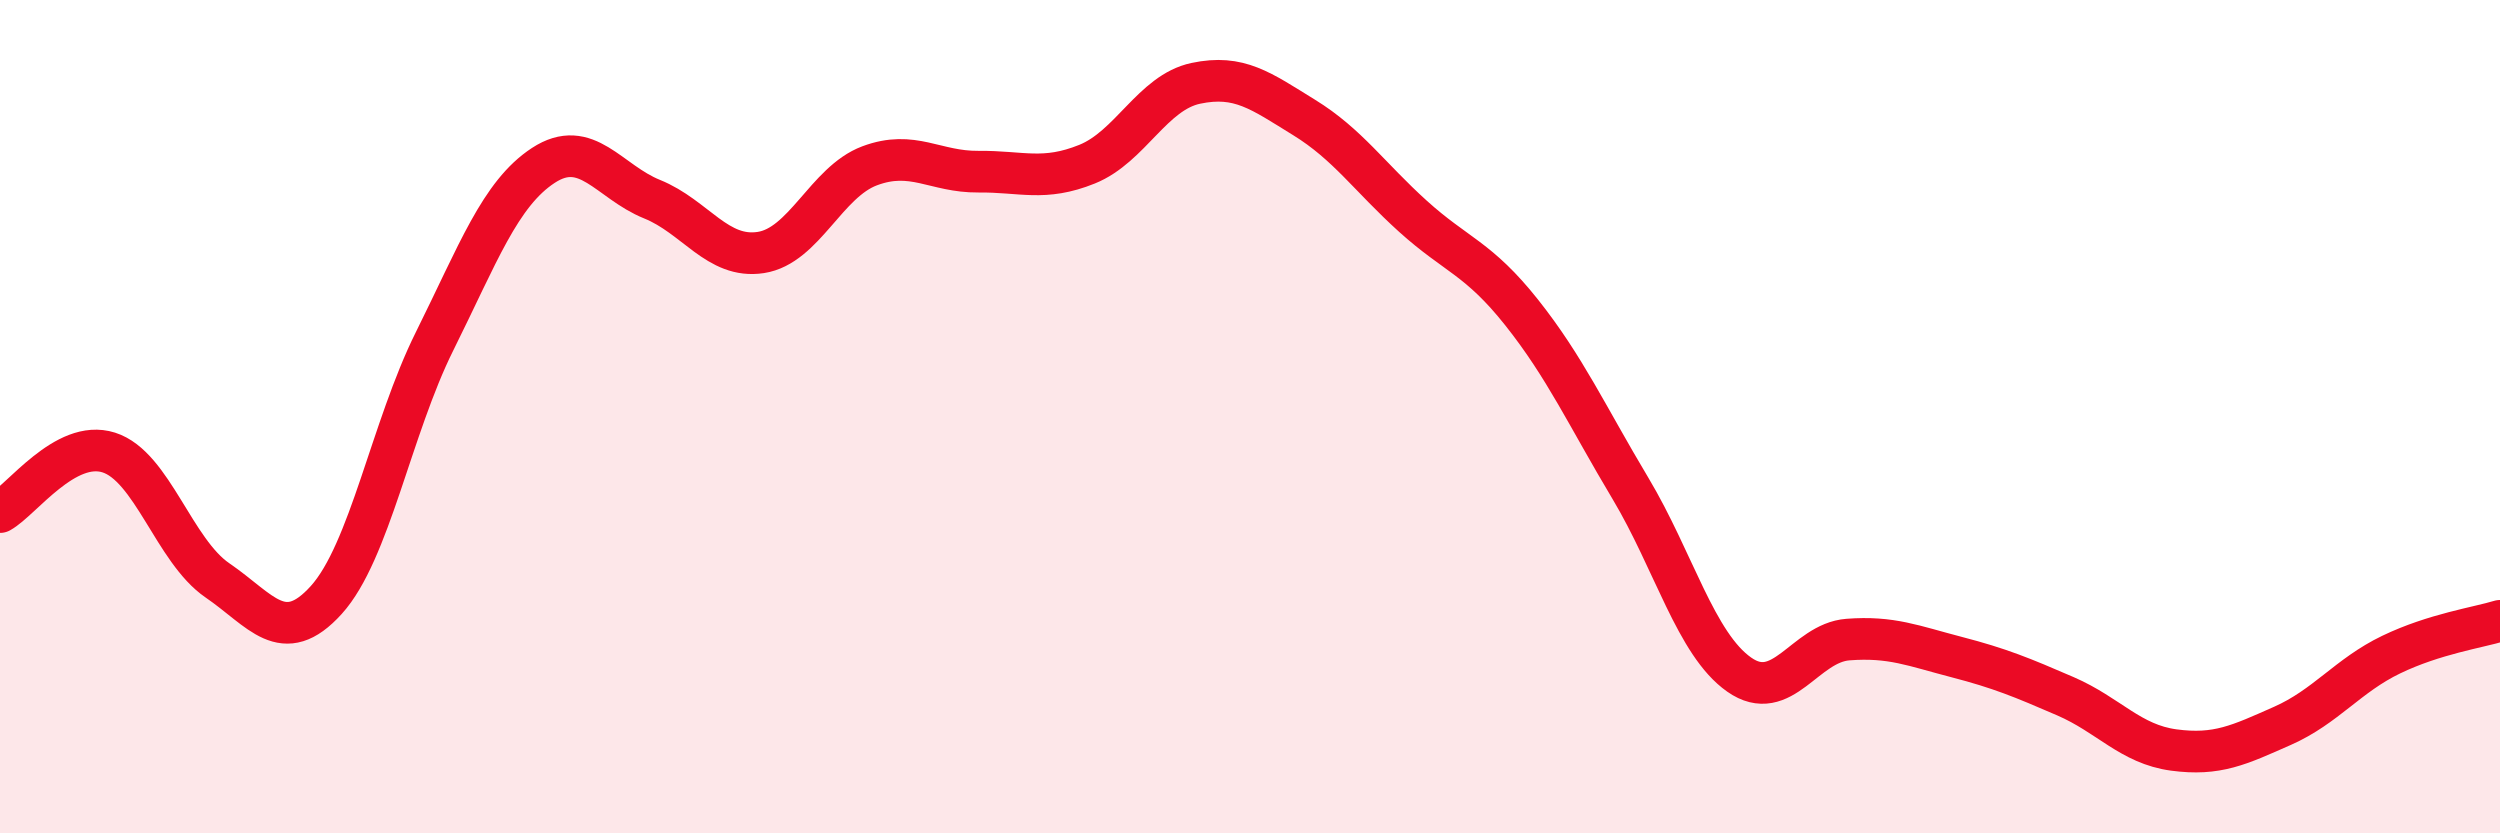 
    <svg width="60" height="20" viewBox="0 0 60 20" xmlns="http://www.w3.org/2000/svg">
      <path
        d="M 0,12.29 C 0.52,12 1.57,10.53 2.61,10.86 C 3.65,11.19 4.18,13.22 5.22,13.93 C 6.26,14.64 6.79,15.55 7.83,14.4 C 8.87,13.25 9.39,10.28 10.43,8.19 C 11.47,6.1 12,4.65 13.04,3.97 C 14.08,3.29 14.61,4.36 15.65,4.78 C 16.69,5.2 17.22,6.22 18.26,6.06 C 19.3,5.9 19.83,4.37 20.87,3.98 C 21.91,3.59 22.44,4.13 23.48,4.12 C 24.52,4.11 25.05,4.36 26.09,3.94 C 27.13,3.52 27.66,2.22 28.7,2 C 29.74,1.78 30.26,2.18 31.3,2.82 C 32.34,3.46 32.87,4.25 33.91,5.19 C 34.95,6.13 35.48,6.19 36.52,7.5 C 37.56,8.81 38.09,9.98 39.13,11.72 C 40.17,13.46 40.7,15.46 41.74,16.19 C 42.78,16.92 43.31,15.43 44.35,15.35 C 45.39,15.27 45.92,15.5 46.96,15.77 C 48,16.04 48.53,16.26 49.57,16.71 C 50.61,17.16 51.13,17.86 52.17,18 C 53.21,18.14 53.74,17.88 54.78,17.42 C 55.82,16.96 56.35,16.21 57.39,15.71 C 58.43,15.21 59.48,15.06 60,14.9L60 20L0 20Z"
        fill="#EB0A25"
        opacity="0.1"
        stroke-linecap="round"
        stroke-linejoin="round"
      />
      <path
        d="M 0,12.29 C 0.52,12 1.57,10.53 2.61,10.86 C 3.65,11.19 4.18,13.22 5.22,13.93 C 6.26,14.64 6.79,15.55 7.83,14.4 C 8.87,13.25 9.39,10.28 10.43,8.19 C 11.47,6.1 12,4.65 13.04,3.97 C 14.08,3.29 14.61,4.36 15.65,4.78 C 16.69,5.2 17.22,6.22 18.26,6.06 C 19.3,5.9 19.83,4.37 20.87,3.98 C 21.91,3.59 22.44,4.13 23.48,4.12 C 24.52,4.11 25.05,4.36 26.09,3.94 C 27.13,3.52 27.66,2.22 28.7,2 C 29.74,1.78 30.26,2.18 31.3,2.82 C 32.34,3.46 32.87,4.25 33.91,5.19 C 34.95,6.13 35.48,6.19 36.52,7.5 C 37.56,8.81 38.09,9.98 39.13,11.72 C 40.17,13.46 40.7,15.46 41.74,16.19 C 42.78,16.92 43.31,15.43 44.35,15.35 C 45.39,15.27 45.92,15.5 46.96,15.77 C 48,16.04 48.53,16.26 49.57,16.71 C 50.61,17.16 51.13,17.86 52.17,18 C 53.21,18.14 53.74,17.88 54.78,17.42 C 55.82,16.96 56.35,16.21 57.39,15.71 C 58.43,15.21 59.48,15.06 60,14.9"
        stroke="#EB0A25"
        stroke-width="1"
        fill="none"
        stroke-linecap="round"
        stroke-linejoin="round"
      />
    </svg>
  